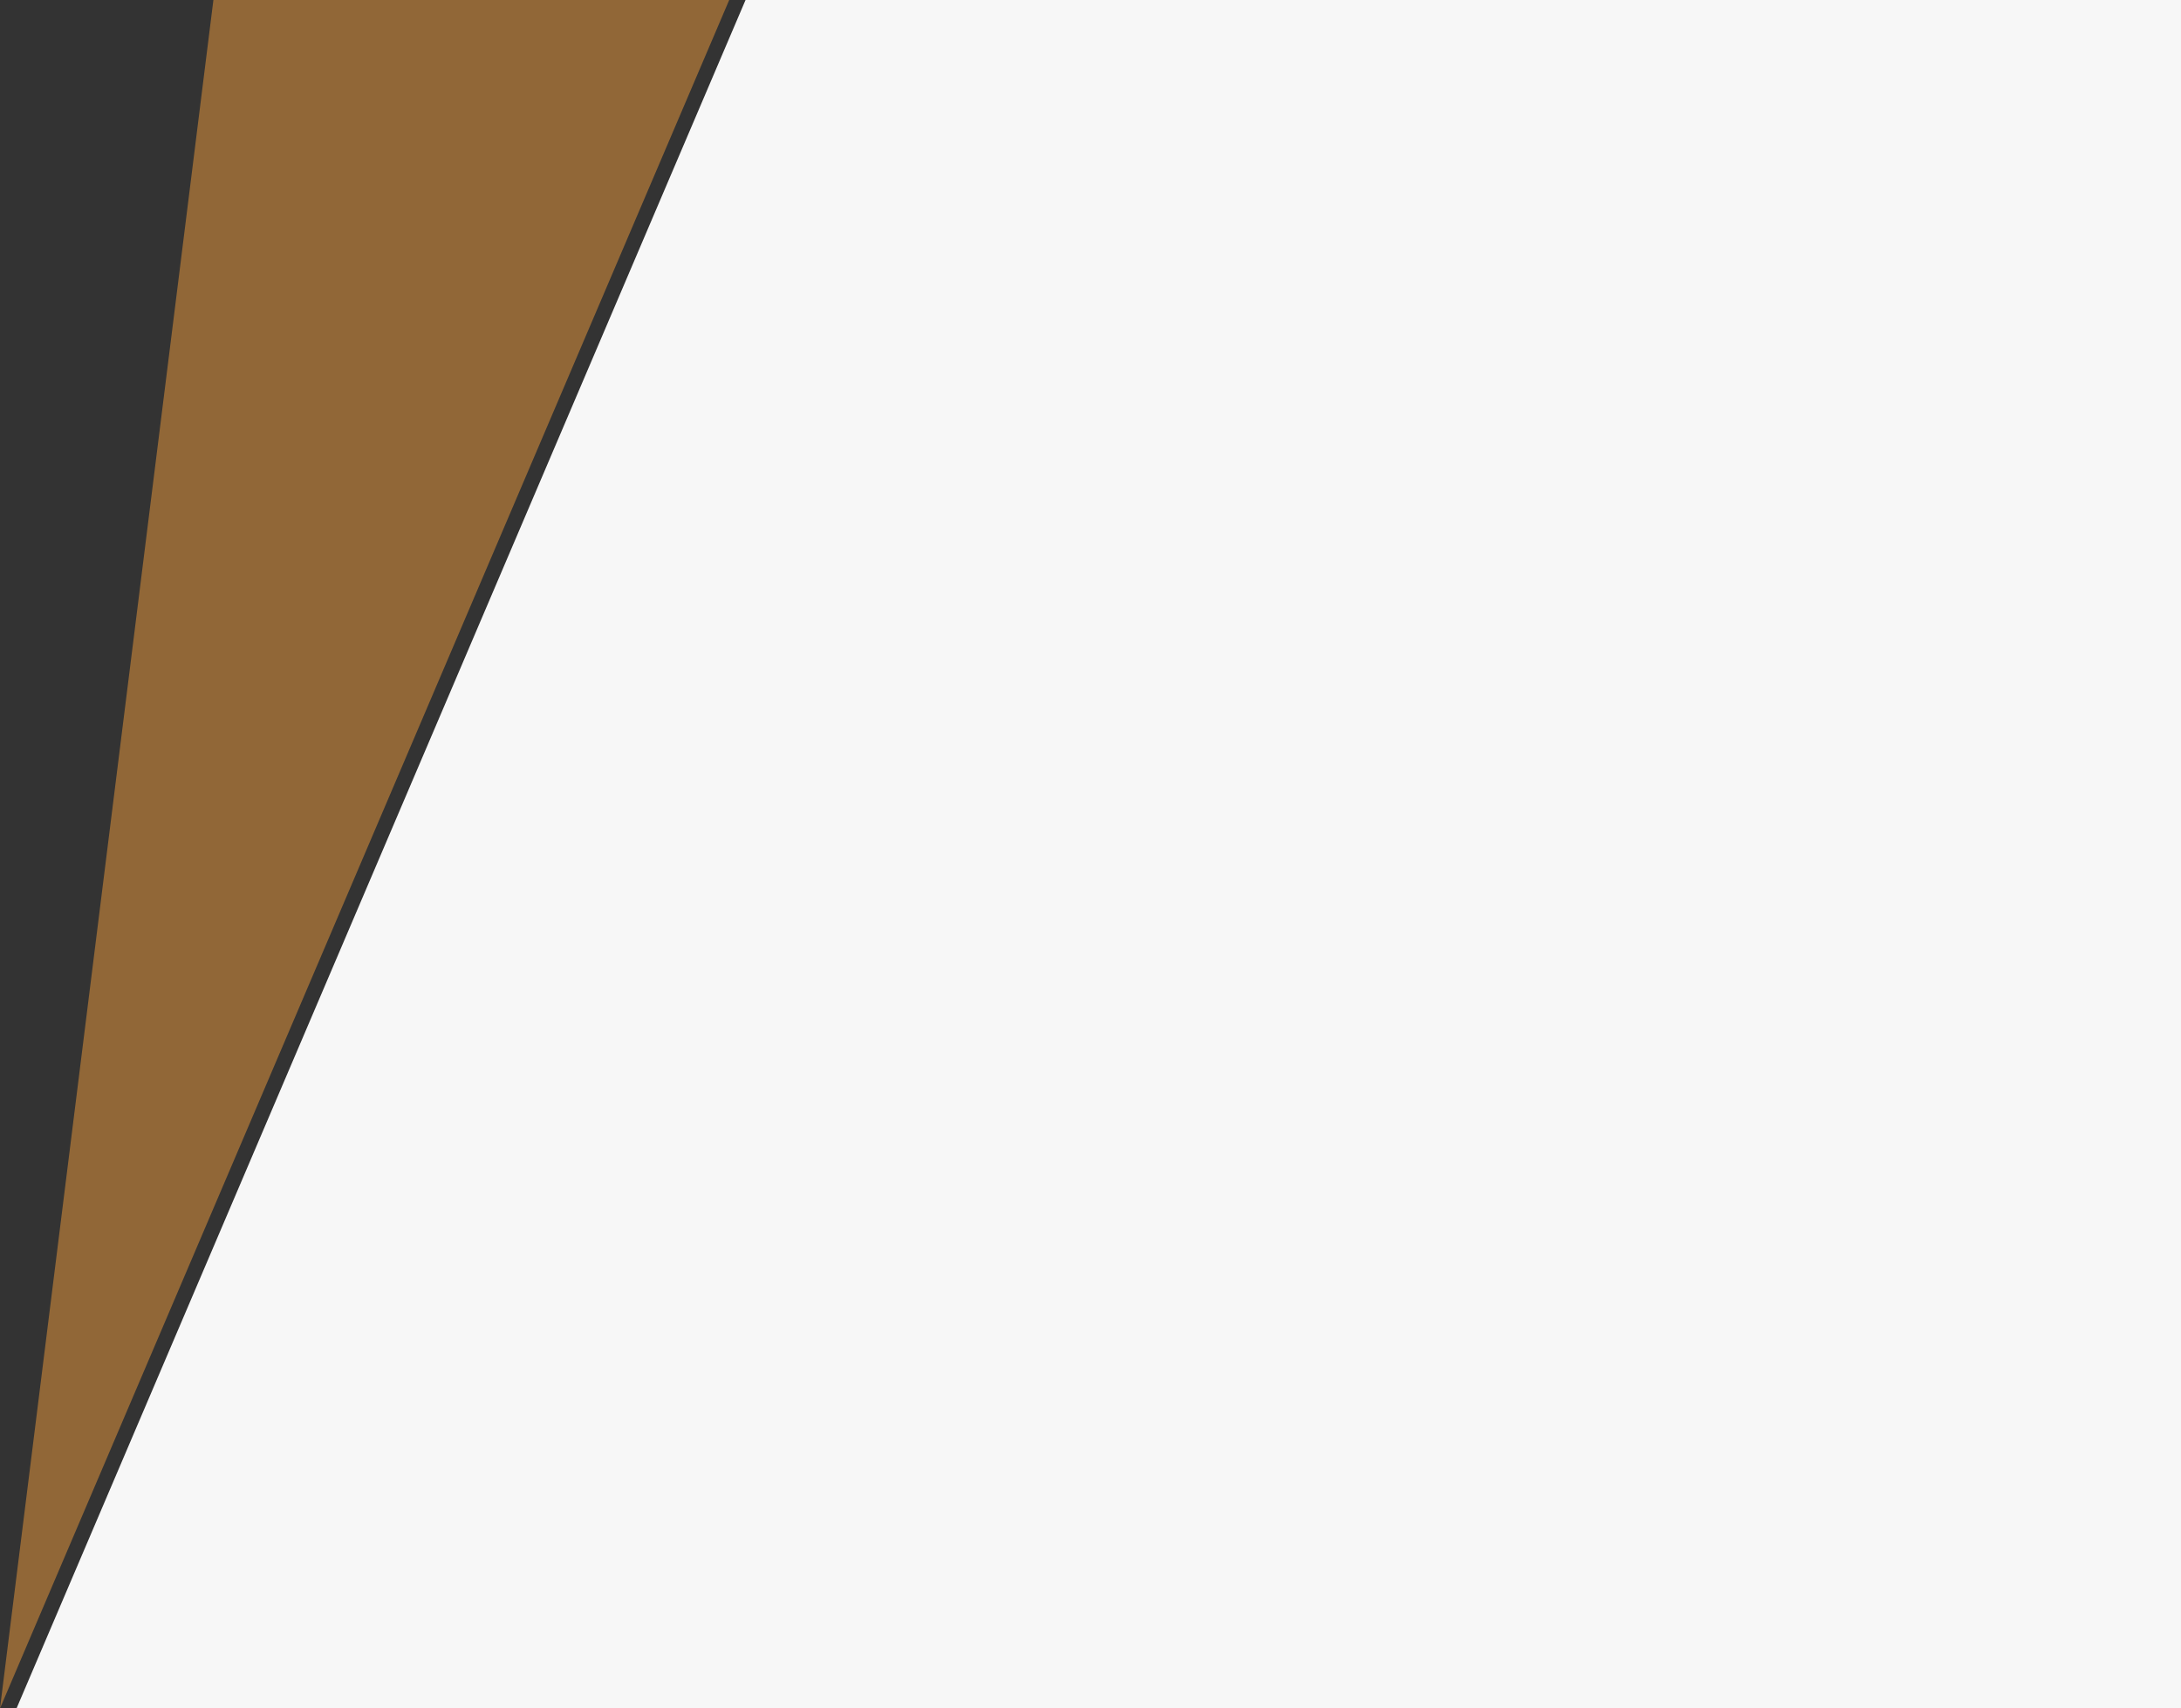 <?xml version="1.0" encoding="UTF-8"?> <svg xmlns="http://www.w3.org/2000/svg" preserveAspectRatio="none" height="931.025" viewBox="0 0 1188.478 931.025"><rect x="0" y="0" width="1188.478" height="931.025" fill="#333333" stroke="none"/><g id="グループ_297" data-name="グループ 297" transform="translate(-3234.522 1235)"><path id="shutterstock_1334391224" d="M1145.693,111.406h281.07L1029.4,1042.432h0Z" transform="translate(2205.12 -1346.406)" fill="#ffa43e" opacity="0.464"></path><path id="shutterstock_578190085" d="M397.242,0h782.212V931H0Z" transform="translate(3243.545 -1235)" fill="#f7f7f7"></path></g></svg> 